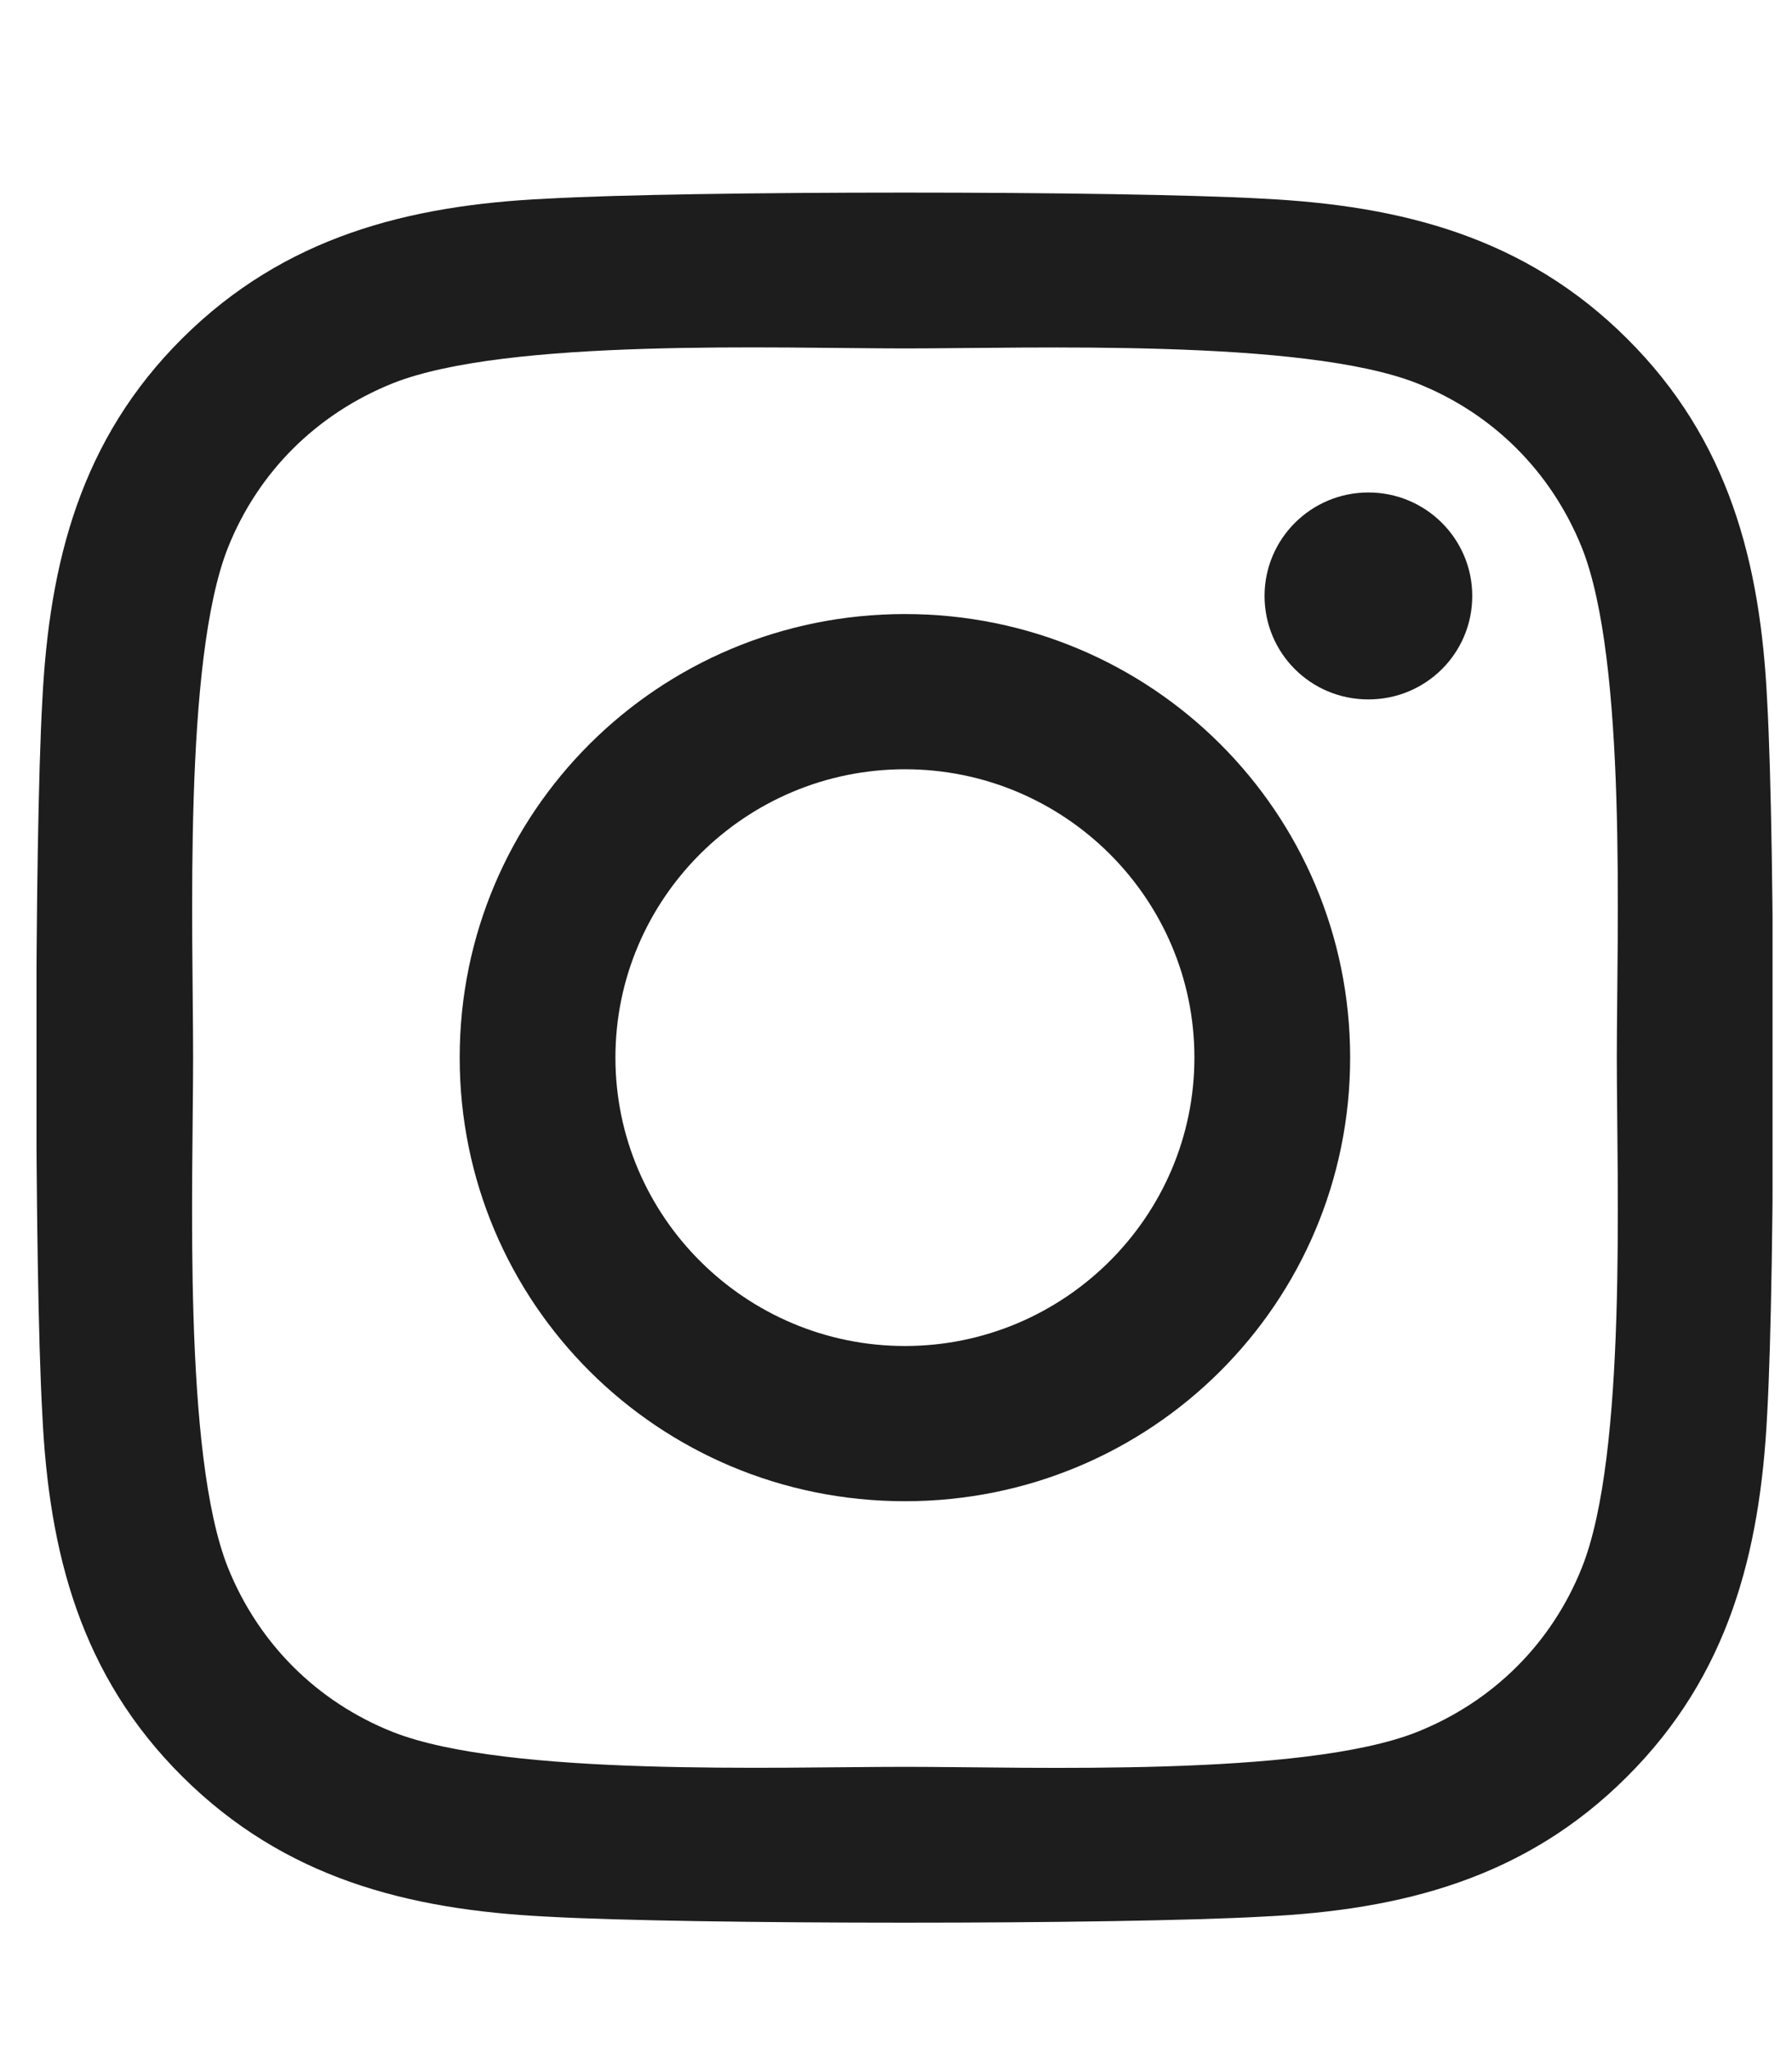 <svg width="21" height="24" viewBox="0 0 21 24" fill="none" xmlns="http://www.w3.org/2000/svg">
<g clip-path="url(#clip0_36_32)">
<path d="M10.605 7.192C7.716 7.192 5.387 9.512 5.387 12.387C5.387 15.263 7.716 17.583 10.605 17.583C13.493 17.583 15.822 15.263 15.822 12.387C15.822 9.512 13.493 7.192 10.605 7.192ZM10.605 15.765C8.738 15.765 7.212 14.25 7.212 12.387C7.212 10.525 8.734 9.01 10.605 9.01C12.476 9.01 13.997 10.525 13.997 12.387C13.997 14.25 12.471 15.765 10.605 15.765ZM17.253 6.98C17.253 7.653 16.708 8.192 16.036 8.192C15.359 8.192 14.819 7.649 14.819 6.98C14.819 6.311 15.364 5.768 16.036 5.768C16.708 5.768 17.253 6.311 17.253 6.98ZM20.709 8.21C20.631 6.586 20.259 5.149 19.065 3.964C17.875 2.779 16.431 2.408 14.801 2.327C13.12 2.232 8.084 2.232 6.404 2.327C4.778 2.404 3.334 2.775 2.14 3.959C0.946 5.144 0.578 6.582 0.496 8.205C0.401 9.878 0.401 14.893 0.496 16.565C0.573 18.189 0.946 19.627 2.14 20.811C3.334 21.996 4.774 22.367 6.404 22.448C8.084 22.543 13.12 22.543 14.801 22.448C16.431 22.371 17.875 22 19.065 20.811C20.255 19.627 20.627 18.189 20.709 16.565C20.804 14.893 20.804 9.883 20.709 8.21ZM18.538 18.36C18.184 19.247 17.498 19.93 16.603 20.287C15.264 20.816 12.085 20.694 10.605 20.694C9.124 20.694 5.941 20.811 4.606 20.287C3.716 19.934 3.03 19.251 2.671 18.36C2.14 17.027 2.263 13.861 2.263 12.387C2.263 10.914 2.145 7.744 2.671 6.415C3.025 5.528 3.711 4.846 4.606 4.488C5.945 3.959 9.124 4.081 10.605 4.081C12.085 4.081 15.268 3.964 16.603 4.488C17.494 4.841 18.179 5.524 18.538 6.415C19.069 7.748 18.947 10.914 18.947 12.387C18.947 13.861 19.069 17.031 18.538 18.36Z" fill="#1D1D1D"/>
</g>
<defs>
<clipPath id="clip0_36_32">
<rect width="20.344" height="23.15" fill="white" transform="translate(0.428 0.817)"/>
</clipPath>
</defs>
</svg>
